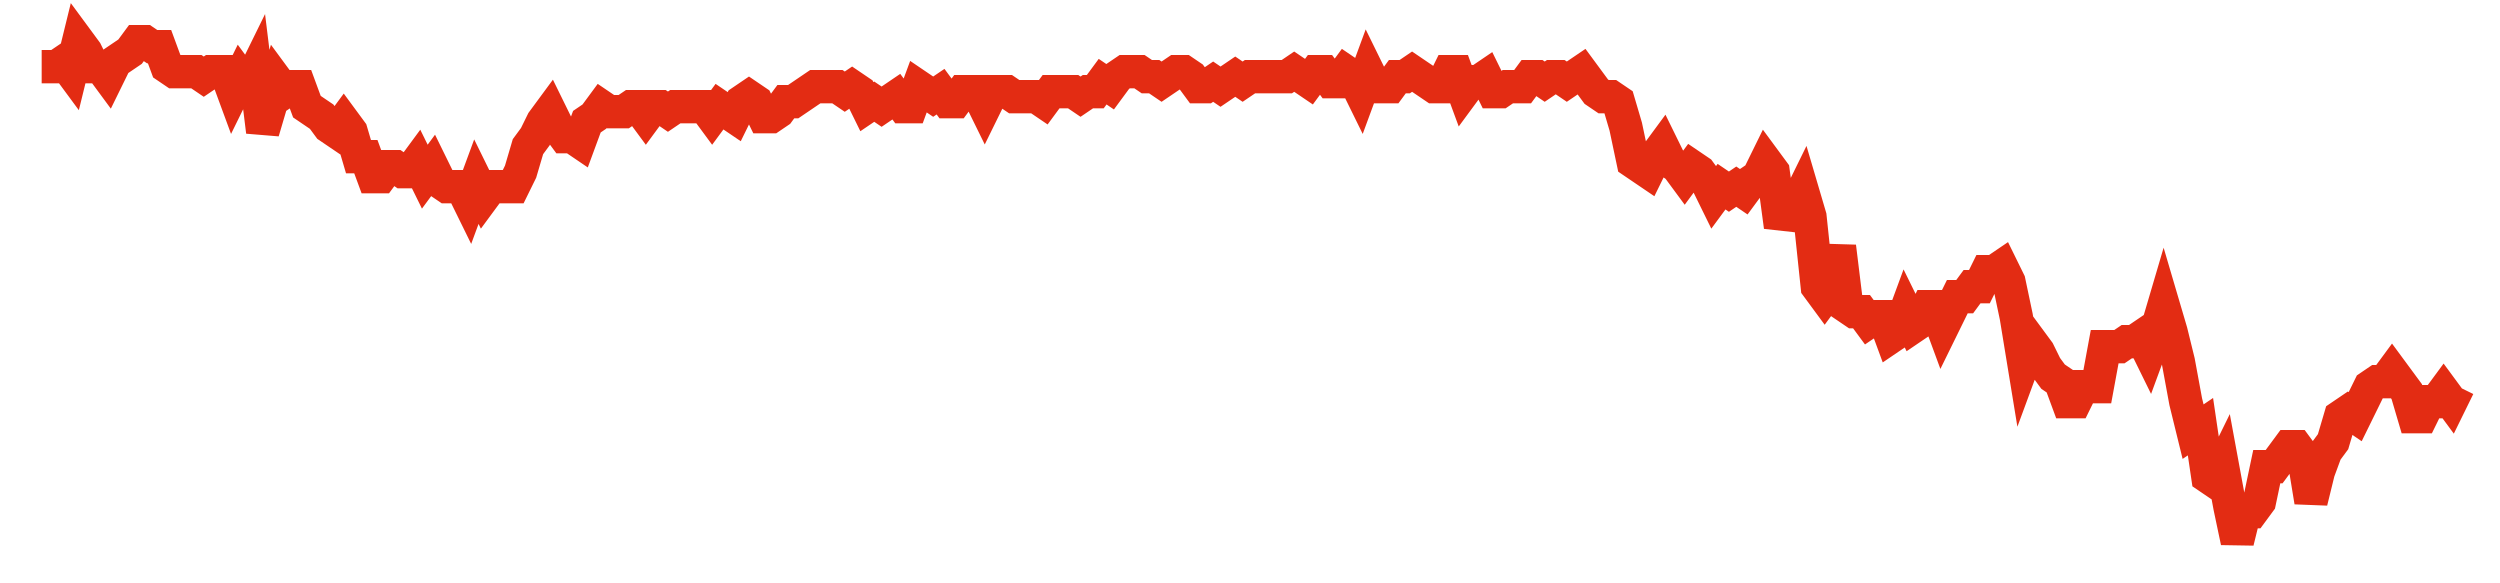 <svg width="300" height="70" viewBox="0 0 300 70" xmlns="http://www.w3.org/2000/svg">
    <path d="M 5,8 L 5.884,8 L 6.768,8 L 7.652,7.4 L 8.537,8.6 L 9.421,5 L 10.305,6.2 L 11.189,8 L 12.073,8 L 12.957,9.2 L 13.841,7.4 L 14.726,6.8 L 15.61,6.2 L 16.494,5 L 17.378,5 L 18.262,5.6 L 19.146,5.6 L 20.03,8 L 20.915,8.6 L 21.799,8.6 L 22.683,8.6 L 23.567,8.6 L 24.451,9.2 L 25.335,8.6 L 26.22,8.6 L 27.104,8.6 L 27.988,11 L 28.872,9.2 L 29.756,10.4 L 30.64,8.6 L 31.524,15.8 L 32.409,12.8 L 33.293,9.8 L 34.177,11 L 35.061,10.4 L 35.945,10.4 L 36.829,12.8 L 37.713,13.4 L 38.598,14 L 39.482,15.2 L 40.366,15.8 L 41.25,14.6 L 42.134,15.8 L 43.018,18.8 L 43.902,18.8 L 44.787,21.2 L 45.671,21.2 L 46.555,20 L 47.439,20 L 48.323,20.6 L 49.207,20.6 L 50.091,19.4 L 50.976,21.2 L 51.86,20 L 52.744,21.8 L 53.628,22.4 L 54.512,22.4 L 55.396,22.4 L 56.28,24.2 L 57.165,21.8 L 58.049,23.6 L 58.933,22.4 L 59.817,22.4 L 60.701,22.4 L 61.585,22.4 L 62.47,20.6 L 63.354,17.6 L 64.238,16.4 L 65.122,14.6 L 66.006,13.4 L 66.89,15.2 L 67.774,16.4 L 68.659,16.4 L 69.543,17 L 70.427,14.6 L 71.311,14 L 72.195,12.8 L 73.079,13.4 L 73.963,13.4 L 74.848,13.4 L 75.732,12.8 L 76.616,12.8 L 77.5,14 L 78.384,12.8 L 79.268,12.8 L 80.152,13.4 L 81.037,12.8 L 81.921,12.8 L 82.805,12.8 L 83.689,12.8 L 84.573,12.8 L 85.457,14 L 86.341,12.8 L 87.226,13.4 L 88.11,14 L 88.994,12.2 L 89.878,11.6 L 90.762,12.2 L 91.646,14 L 92.53,14 L 93.415,13.4 L 94.299,12.2 L 95.183,12.2 L 96.067,11.6 L 96.951,11 L 97.835,10.4 L 98.72,10.4 L 99.604,10.4 L 100.488,10.4 L 101.372,11 L 102.256,10.4 L 103.14,11 L 104.024,12.8 L 104.909,12.2 L 105.793,12.8 L 106.677,12.2 L 107.561,11.6 L 108.445,12.8 L 109.329,12.8 L 110.213,10.4 L 111.098,11 L 111.982,11.6 L 112.866,11 L 113.75,12.2 L 114.634,12.2 L 115.518,11 L 116.402,11 L 117.287,11 L 118.171,12.8 L 119.055,11 L 119.939,11 L 120.823,11 L 121.707,11.6 L 122.591,11.6 L 123.476,11.6 L 124.36,11.6 L 125.244,12.2 L 126.128,11 L 127.012,11 L 127.896,11 L 128.78,11 L 129.665,11.6 L 130.549,11 L 131.433,11 L 132.317,9.8 L 133.201,10.4 L 134.085,9.2 L 134.97,8.6 L 135.854,8.6 L 136.738,8.6 L 137.622,9.2 L 138.506,9.2 L 139.39,9.8 L 140.274,9.2 L 141.159,8.6 L 142.043,8.6 L 142.927,9.2 L 143.811,10.4 L 144.695,10.4 L 145.579,9.8 L 146.463,10.4 L 147.348,9.8 L 148.232,9.2 L 149.116,9.8 L 150,9.2 L 150.884,9.2 L 151.768,9.2 L 152.652,9.2 L 153.537,9.2 L 154.421,9.2 L 155.305,8.6 L 156.189,9.2 L 157.073,9.8 L 157.957,8.6 L 158.841,8.6 L 159.726,9.8 L 160.61,9.8 L 161.494,8.6 L 162.378,9.2 L 163.262,11 L 164.146,8.6 L 165.03,10.4 L 165.915,10.4 L 166.799,10.4 L 167.683,9.2 L 168.567,9.2 L 169.451,8.6 L 170.335,9.2 L 171.22,9.8 L 172.104,10.4 L 172.988,10.4 L 173.872,8.6 L 174.756,8.6 L 175.64,11 L 176.524,9.8 L 177.409,9.8 L 178.293,9.2 L 179.177,11 L 180.061,11 L 180.945,10.4 L 181.829,10.4 L 182.713,10.4 L 183.598,9.2 L 184.482,9.2 L 185.366,9.8 L 186.25,9.2 L 187.134,9.2 L 188.018,9.8 L 188.902,9.2 L 189.787,8.6 L 190.671,9.8 L 191.555,11 L 192.439,11.6 L 193.323,11.6 L 194.207,12.2 L 195.091,15.2 L 195.976,19.4 L 196.86,20 L 197.744,20.6 L 198.628,18.8 L 199.512,17.6 L 200.396,19.4 L 201.28,20 L 202.165,21.2 L 203.049,20 L 203.933,20.6 L 204.817,21.8 L 205.701,23.6 L 206.585,22.4 L 207.47,23 L 208.354,22.4 L 209.238,23 L 210.122,21.8 L 211.006,21.2 L 211.89,19.4 L 212.774,20.6 L 213.659,27.2 L 214.543,24.8 L 215.427,24.8 L 216.311,23 L 217.195,26 L 218.079,34.4 L 218.963,35.6 L 219.848,34.4 L 220.732,29.6 L 221.616,36.8 L 222.5,37.4 L 223.384,37.4 L 224.268,38.6 L 225.152,38 L 226.037,38 L 226.921,40.4 L 227.805,39.8 L 228.689,37.4 L 229.573,39.2 L 230.457,38.6 L 231.341,36.8 L 232.226,36.8 L 233.11,39.2 L 233.994,37.4 L 234.878,35.6 L 235.762,35.6 L 236.646,34.4 L 237.53,34.4 L 238.415,32.6 L 239.299,32.6 L 240.183,32 L 241.067,33.8 L 241.951,38 L 242.835,43.4 L 243.72,41 L 244.604,42.2 L 245.488,44 L 246.372,45.2 L 247.256,45.8 L 248.14,48.2 L 249.024,48.2 L 249.909,46.4 L 250.793,46.4 L 251.677,46.4 L 252.561,41.6 L 253.445,41.6 L 254.329,41.6 L 255.213,41 L 256.098,41 L 256.982,40.4 L 257.866,42.2 L 258.75,39.8 L 259.634,36.8 L 260.518,39.8 L 261.402,43.4 L 262.287,48.2 L 263.171,51.8 L 264.055,51.2 L 264.939,57.2 L 265.823,57.8 L 266.707,56 L 267.591,60.8 L 268.476,65 L 269.36,61.4 L 270.244,61.4 L 271.128,60.2 L 272.012,56 L 272.896,56 L 273.78,54.8 L 274.665,53.6 L 275.549,53.6 L 276.433,54.8 L 277.317,60.2 L 278.201,56.6 L 279.085,54.2 L 279.97,53 L 280.854,50 L 281.738,49.4 L 282.622,50 L 283.506,48.2 L 284.39,46.4 L 285.274,45.8 L 286.159,45.8 L 287.043,44.6 L 287.927,45.8 L 288.811,47 L 289.695,50 L 290.579,50 L 291.463,48.2 L 292.348,48.2 L 293.232,47 L 294.116,48.2 L 295,46.4" fill="none" stroke="#E32C13" stroke-width="4"/>
</svg>